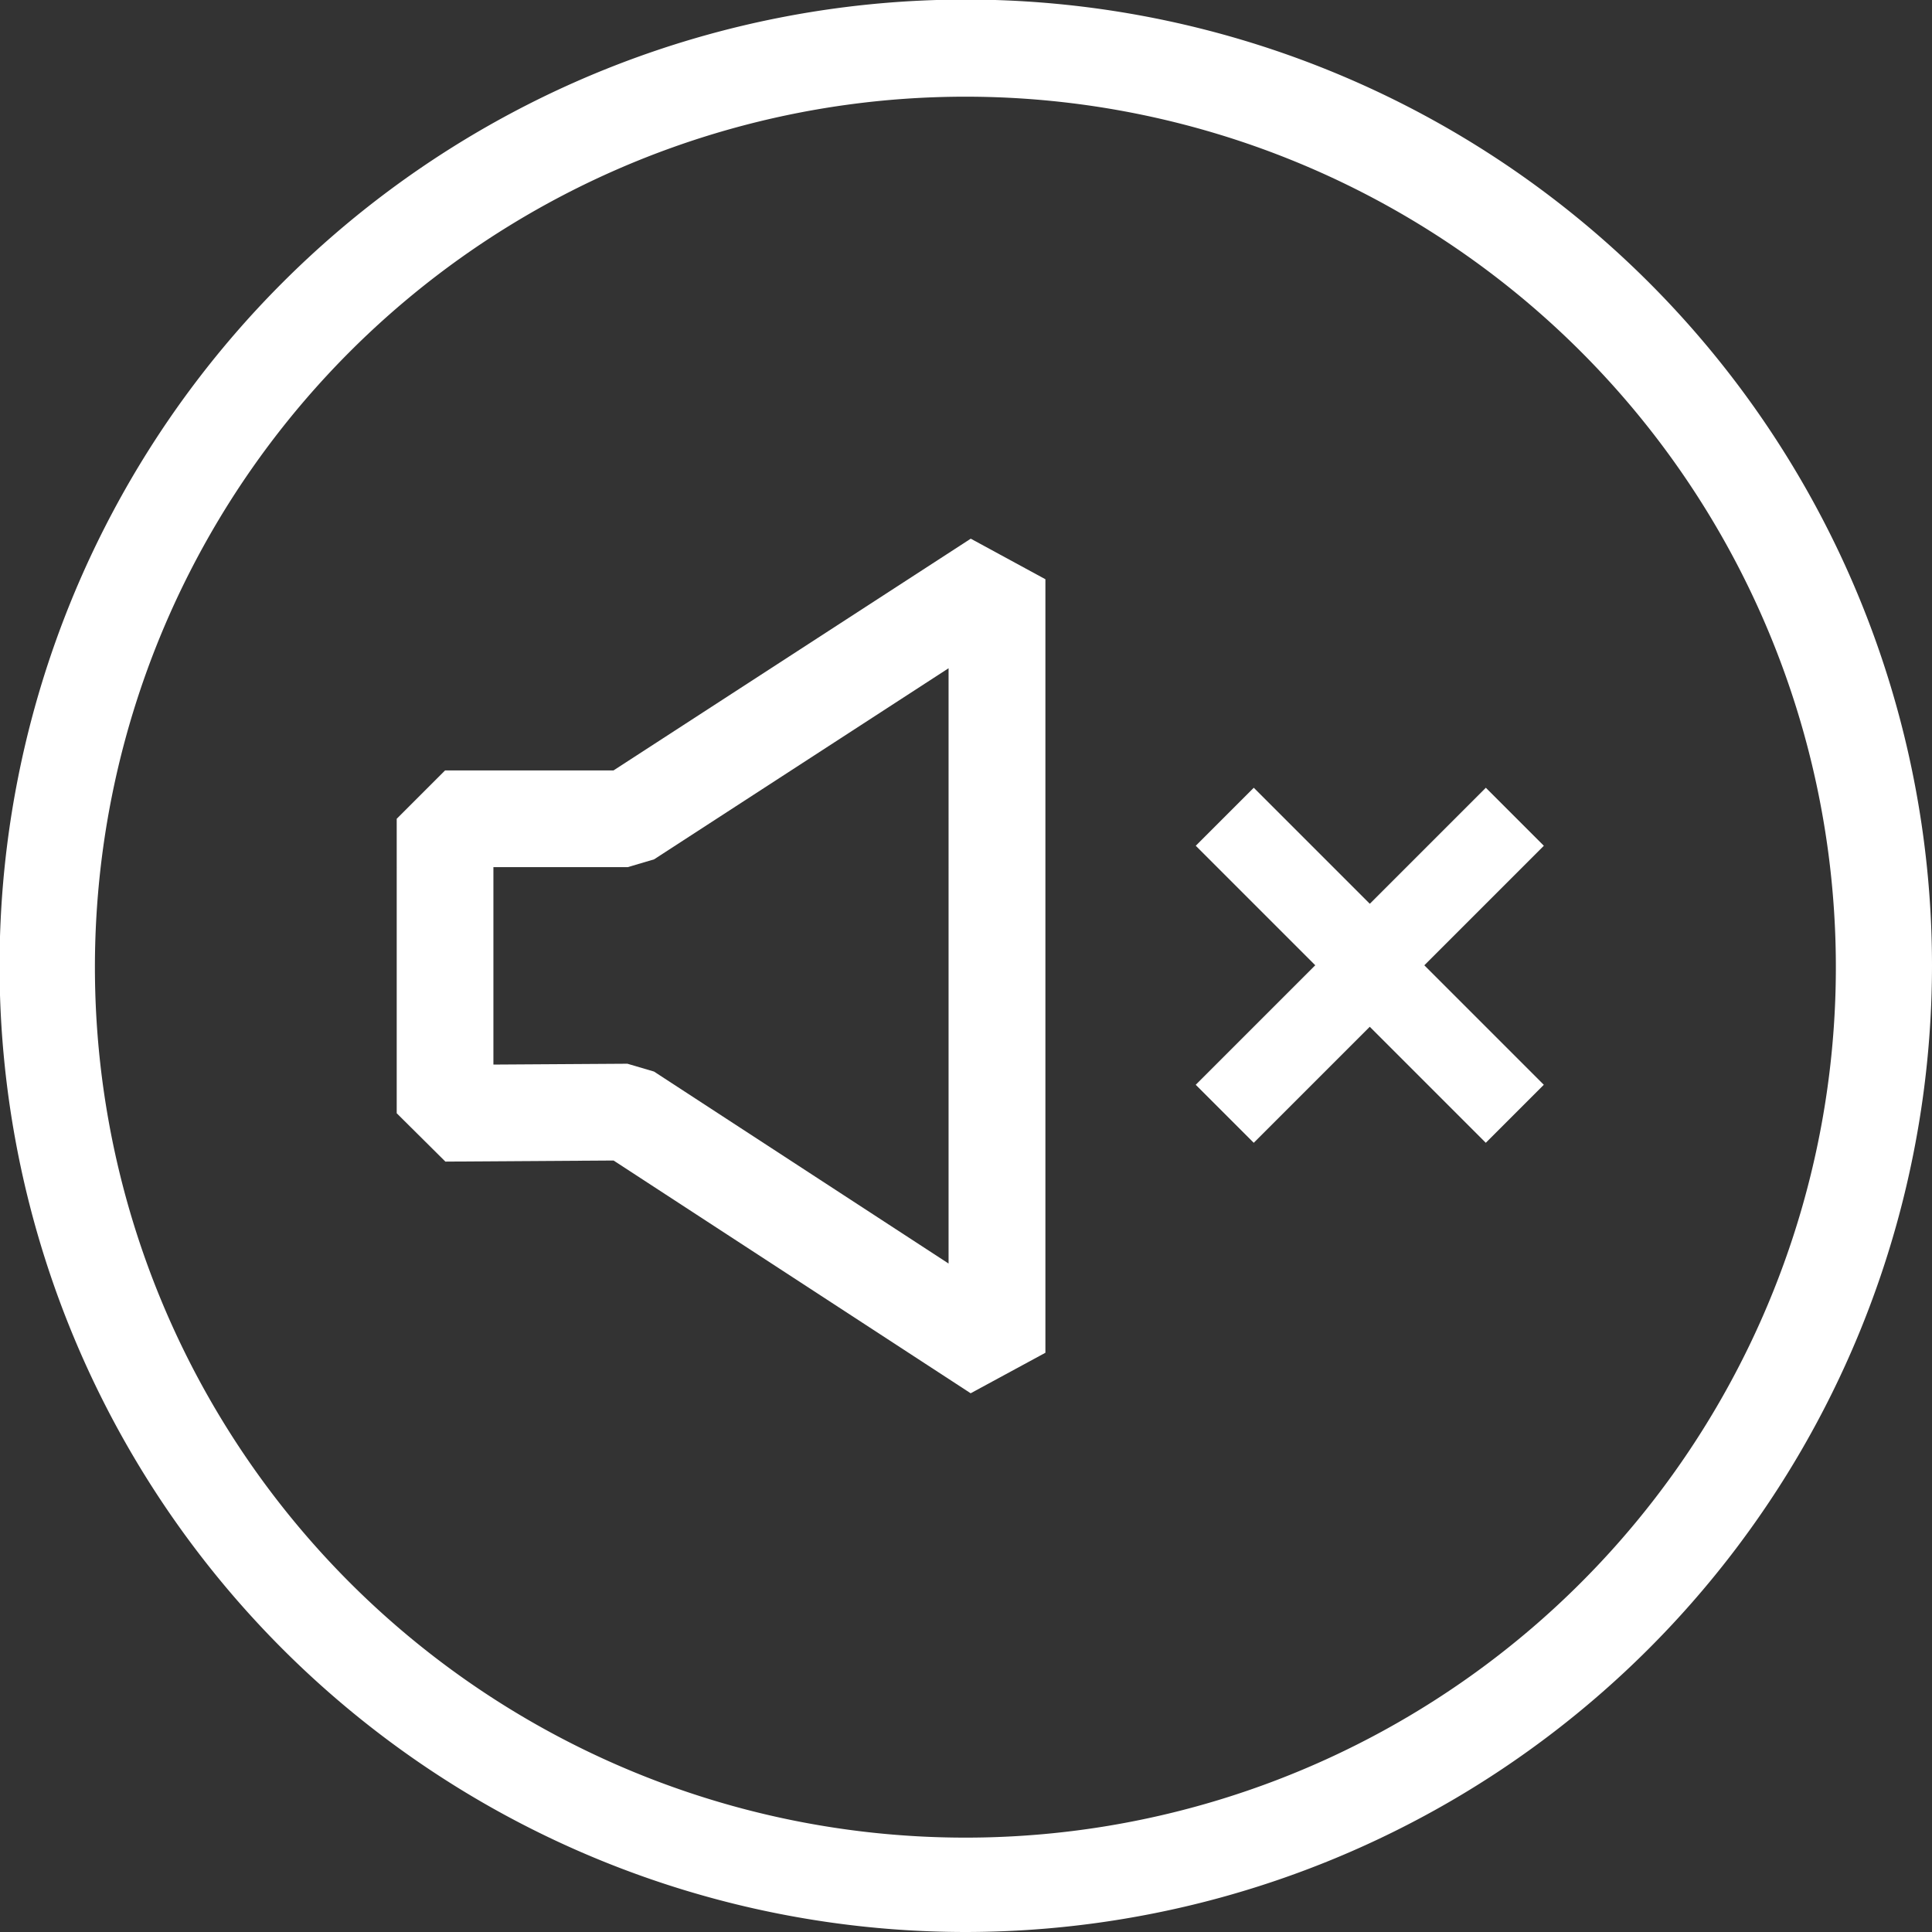 <svg xmlns="http://www.w3.org/2000/svg" xmlns:xlink="http://www.w3.org/1999/xlink" width="79.926" height="79.926" viewBox="0 0 79.926 79.926"><rect x="0" y="0" width="79.926" height="79.926" fill="#333333" stroke="none"/><defs><clipPath id="a"><rect width="79.926" height="79.926" transform="translate(0 0)" fill="#fff"/></clipPath></defs><g transform="translate(0 0)"><path d="M40.156,57.639,25.383,48.01l-6.957.045-2.014-2V33.873l2-2h6.967L40.16,22.285l3.088,1.678v32Zm-14.2-13.633,1.1.324,12.186,7.942V27.645L27.059,35.551l-1.088.322H20.412v8.168Z" fill="#fff"/><g clip-path="url(#a)"><path d="M39.963,79.926A39.972,39.972,0,1,1,79.926,39.963,40.009,40.009,0,0,1,39.963,79.926M39.963,4A36.011,36.011,0,1,0,65.354,14.5,36,36,0,0,0,39.963,4" fill="#fff"/><path d="M56.668,42.189l-7.2-7.2,2.4-2.4,4.8,4.8,4.8-4.8,2.4,2.4Z" fill="#fff"/><path d="M61.467,47.277l-4.8-4.8-4.8,4.8-2.4-2.4,7.2-7.2,7.2,7.2Z" fill="#fff"/></g></g></svg>